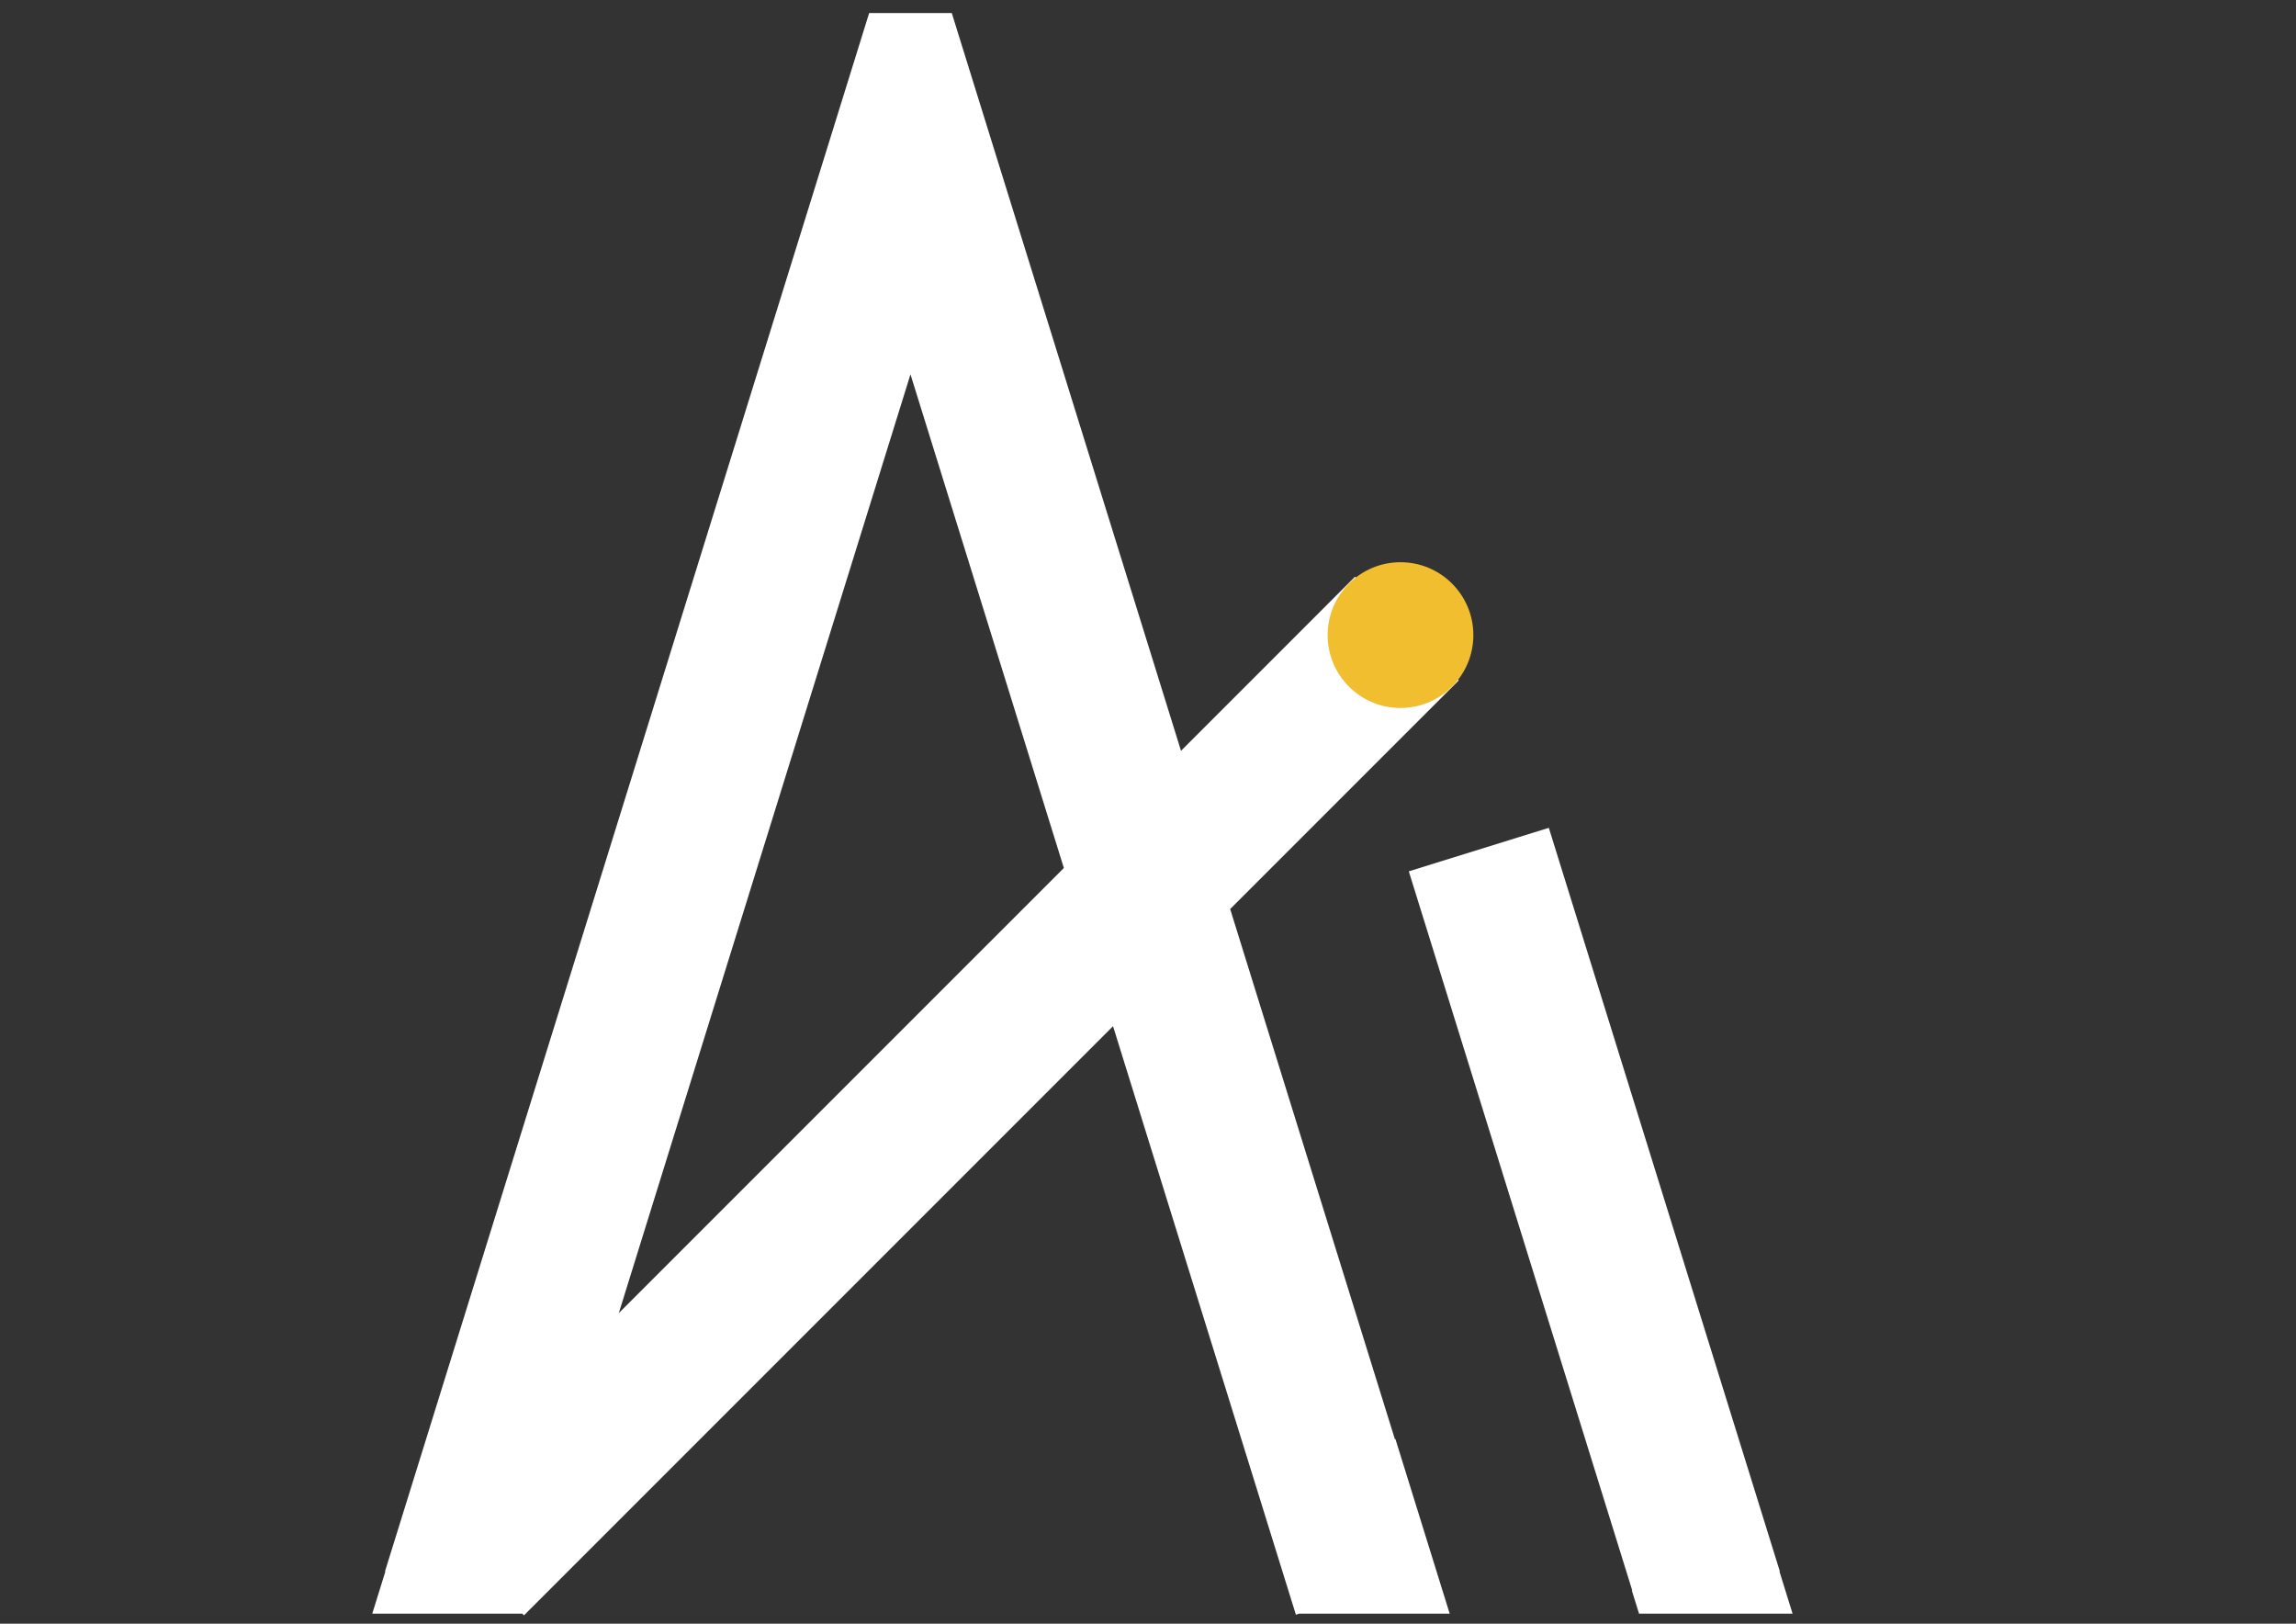 <?xml version="1.0" encoding="utf-8"?>
<!-- Generator: Adobe Illustrator 25.0.0, SVG Export Plug-In . SVG Version: 6.00 Build 0)  -->
<svg version="1.1" id="Layer_1" xmlns="http://www.w3.org/2000/svg" xmlns:xlink="http://www.w3.org/1999/xlink" x="0px" y="0px"
	 viewBox="0 0 841.89 595.28" style="enable-background:new 0 0 841.89 595.28;" xml:space="preserve">
<rect x="0" y="0" width="841.89" height="595.28" fill="#333333" stroke="none"/>
<style type="text/css">
	.st0{fill:#FFFFFF;stroke:#FFFFFF;stroke-width:3;stroke-miterlimit:10;}
	.st1{fill:#F1BE30;stroke:#F1BE30;stroke-width:3;stroke-miterlimit:10;}
</style>
<g>
	<polygon class="st0" points="650.59,575.07 650.73,575.03 566.93,305.37 518.45,320.43 600.04,582.97 599.96,583.21 602.1,590.09 
		655.26,590.09 	"/>
	<path class="st0" d="M510.36,529.11l-60.99-196.26l83.4-83.4l-35.9-35.9l-64.52,64.52L347.89,6.28h-2.2h-21.32h-4.57L143.07,575.03
		l0.14,0.04l-4.67,15.02h53.16l0.1-0.33l0.33,0.33l216.69-216.69l67.34,216.69l0.19-0.06l0.02,0.06h53.16l-18.95-60.98H510.36z
		 M223.66,486.77l110.19-354.59l57.94,186.46L223.66,486.77z"/>
</g>
<circle class="st1" cx="513.53" cy="232.84" r="25.22"/>
</svg>
